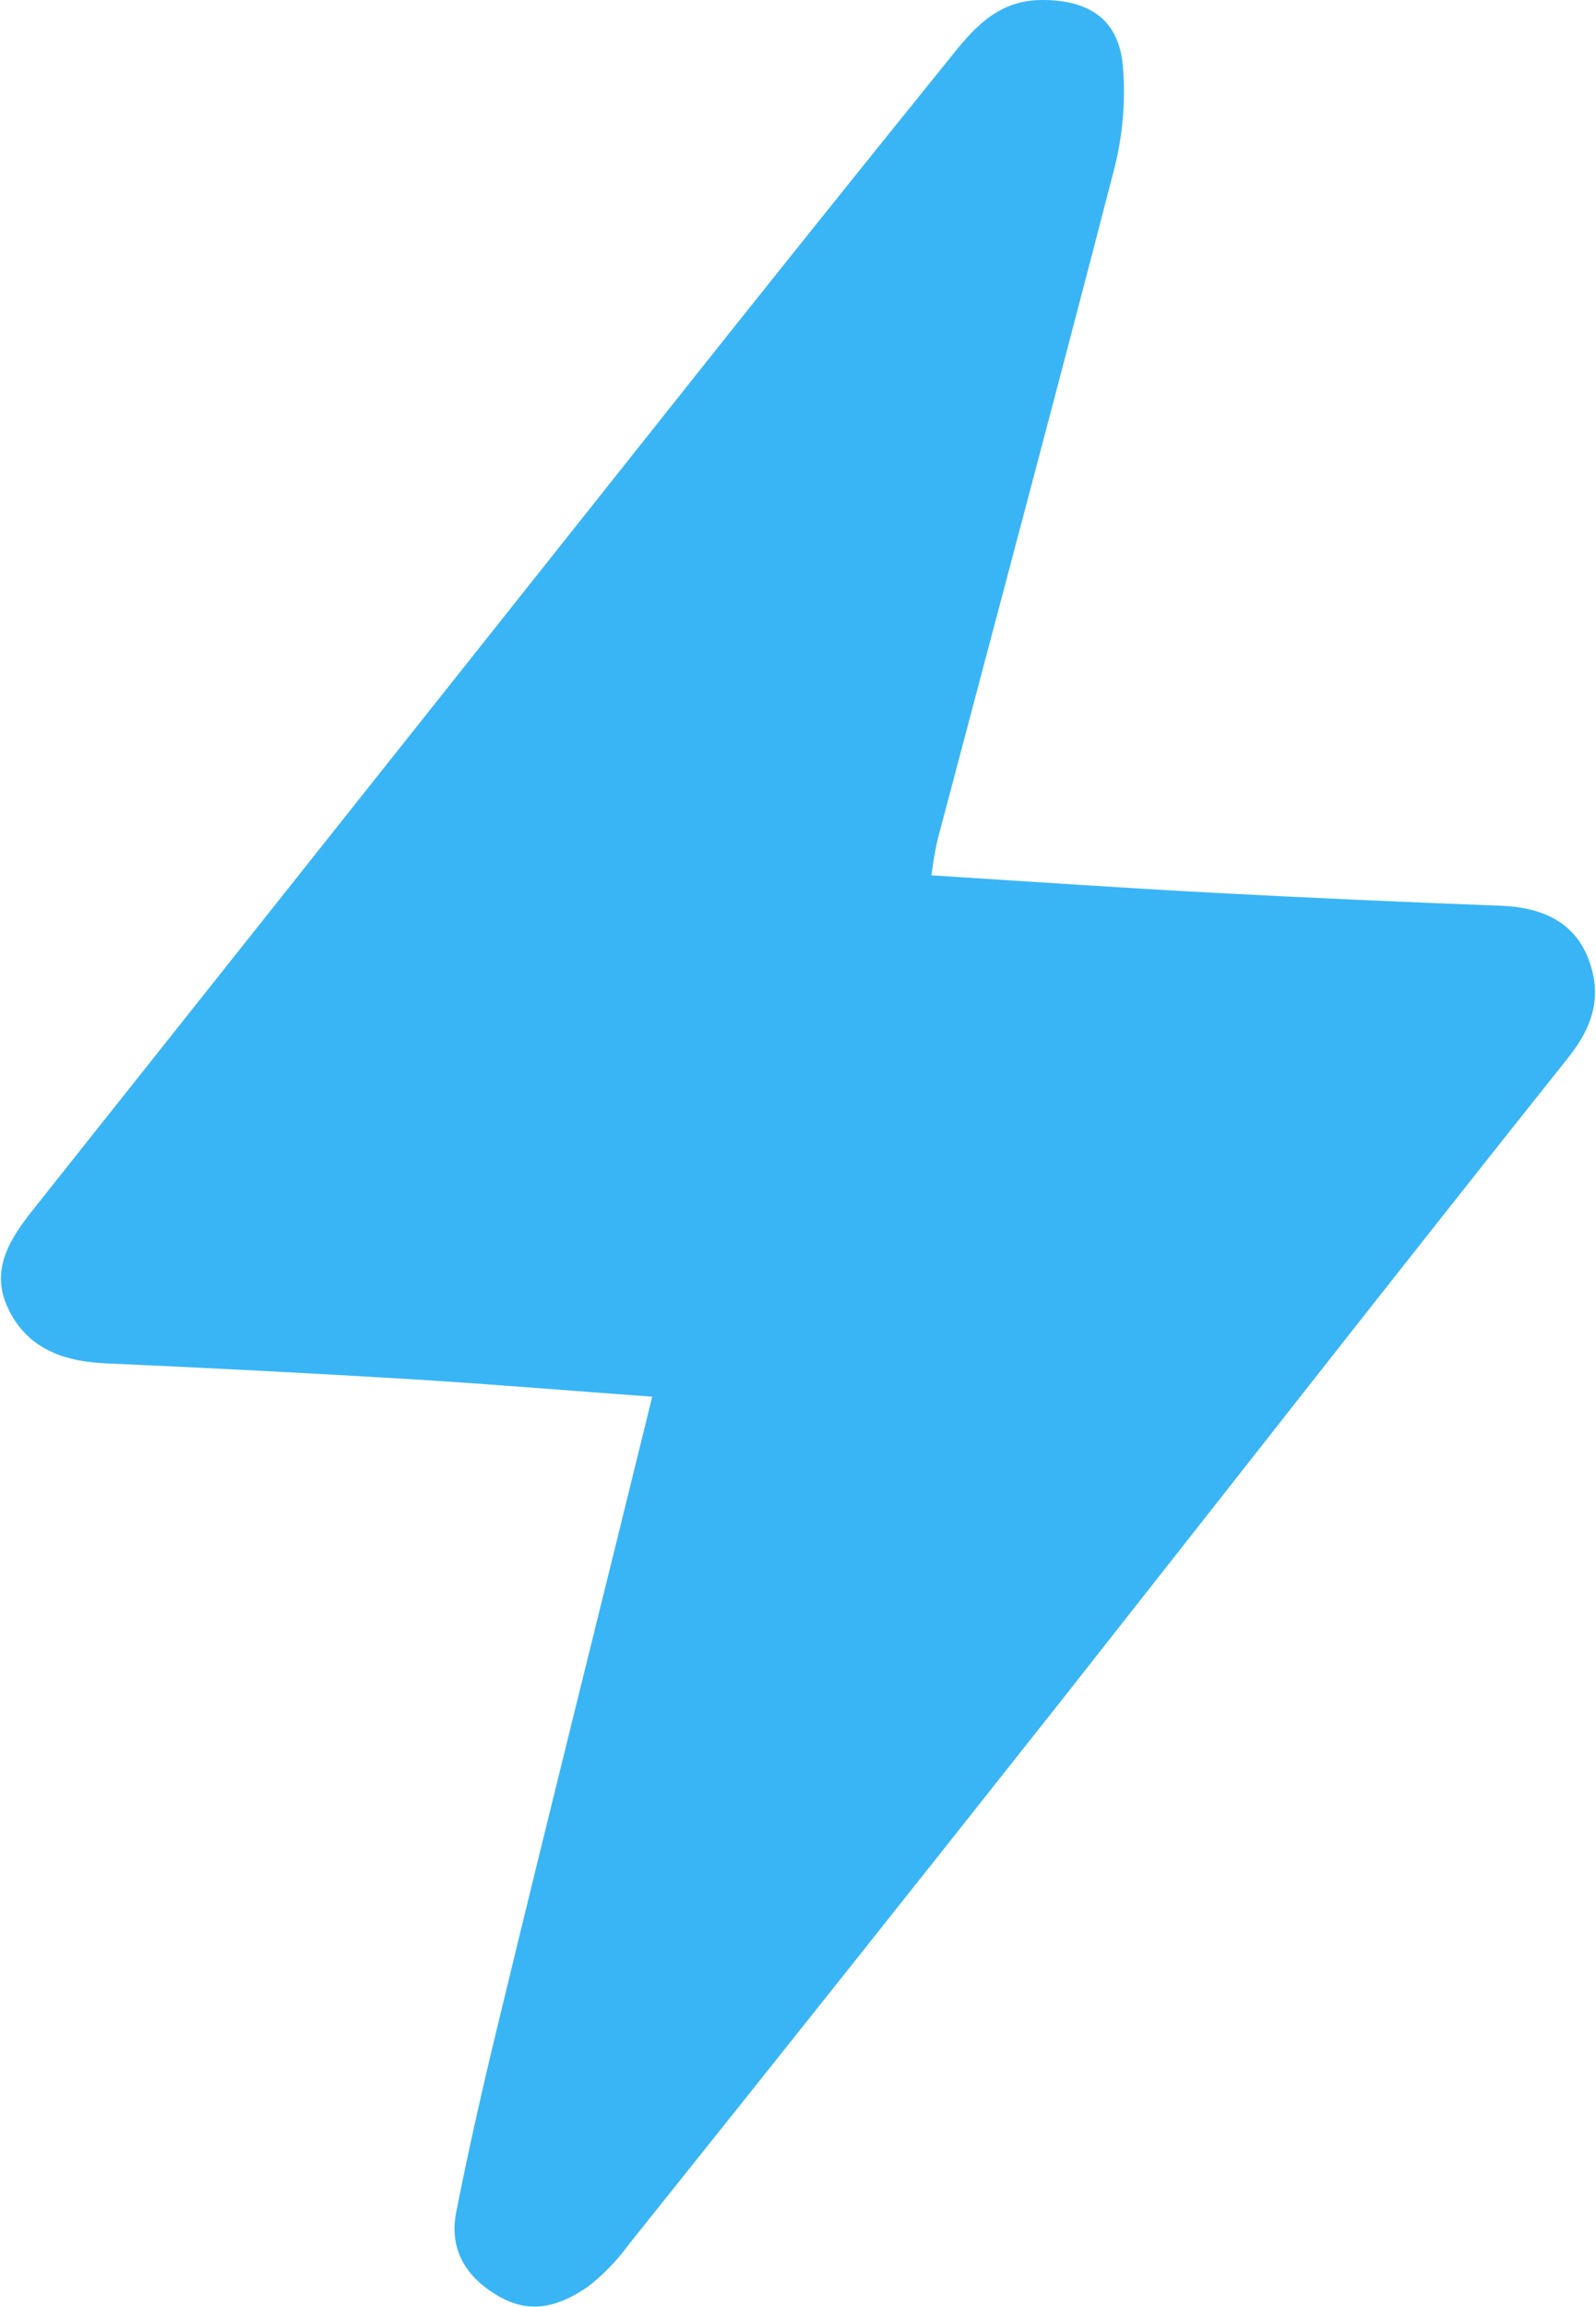 <?xml version="1.0" encoding="UTF-8"?> <svg xmlns="http://www.w3.org/2000/svg" viewBox="0 0 24.00 34.68" data-guides="{&quot;vertical&quot;:[],&quot;horizontal&quot;:[]}"><defs></defs><path fill="#39b5f5" stroke="none" fill-opacity="1" stroke-width="1" stroke-opacity="1" class="cls-1" id="tSvga8074baaf6" title="Path 1" d="M14.007 13.157C15.493 13.251 16.888 13.347 18.285 13.421C19.682 13.495 21.144 13.56 22.574 13.614C23.166 13.636 23.662 13.845 23.879 14.396C24.097 14.946 23.968 15.414 23.585 15.893C21.029 19.1 18.505 22.331 15.97 25.547C13.803 28.288 11.627 31.023 9.442 33.752C9.273 33.983 9.072 34.19 8.846 34.366C8.441 34.646 8.006 34.801 7.51 34.52C7.014 34.239 6.755 33.822 6.857 33.267C7.058 32.242 7.293 31.226 7.538 30.221C8.274 27.177 9.033 24.152 9.808 20.993C8.539 20.901 7.351 20.801 6.161 20.729C4.637 20.638 3.113 20.559 1.592 20.492C0.939 20.464 0.391 20.259 0.112 19.644C-0.149 19.074 0.158 18.608 0.506 18.171C3.647 14.218 6.788 10.264 9.93 6.31C11.354 4.516 12.785 2.729 14.223 0.949C14.601 0.474 14.967 0 15.672 0C16.377 0 16.836 0.289 16.888 1.025C16.926 1.527 16.883 2.032 16.76 2.52C15.889 5.89 14.986 9.265 14.099 12.62C14.059 12.797 14.029 12.977 14.007 13.157Z"></path></svg> 